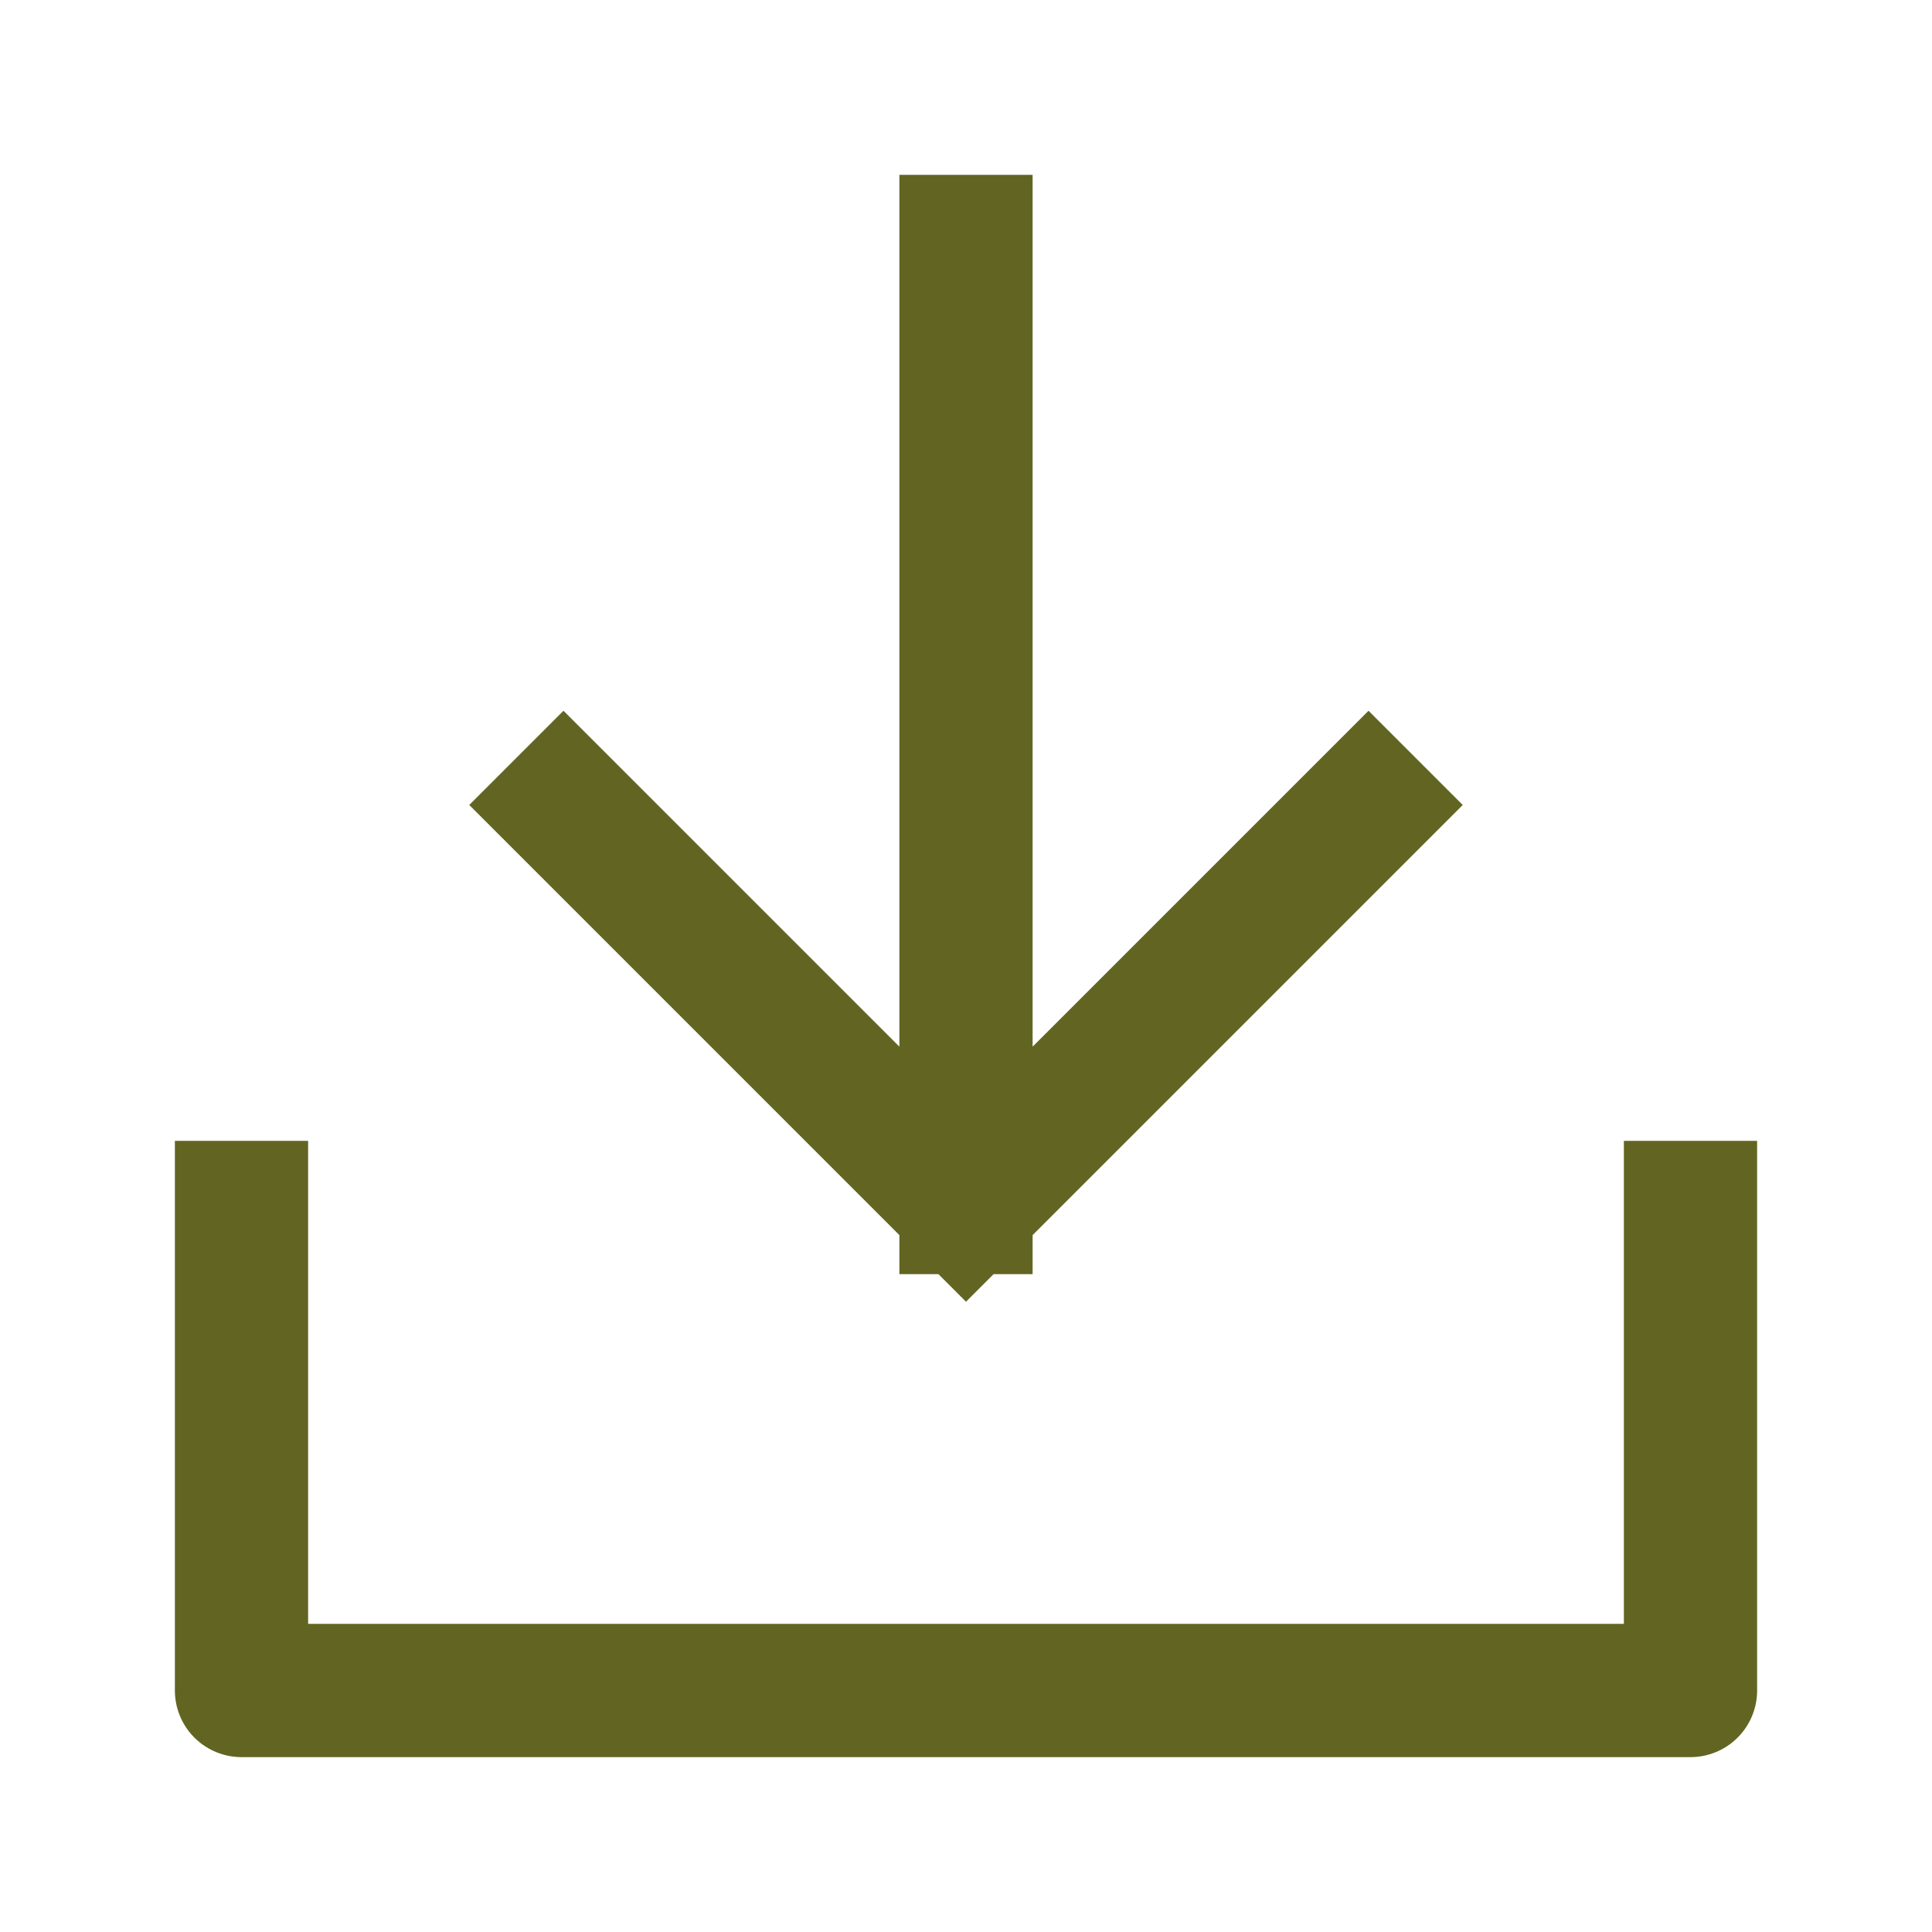<svg width="29" height="29" viewBox="0 0 29 29" fill="none" xmlns="http://www.w3.org/2000/svg">
<path d="M25.375 18.125V19.575C25.375 21.605 25.375 25.375 25.375 25.375C25.375 25.375 21.382 25.375 19.575 25.375H9.425C7.395 25.375 3.625 25.375 3.625 25.375C3.625 25.375 3.625 21.634 3.625 19.575V18.125M20.542 12.083L14.5 18.125M14.5 18.125L8.458 12.083M14.5 18.125V3.625" stroke="#616521" stroke-width="2" stroke-linecap="square" stroke-linejoin="round"/>
</svg>
